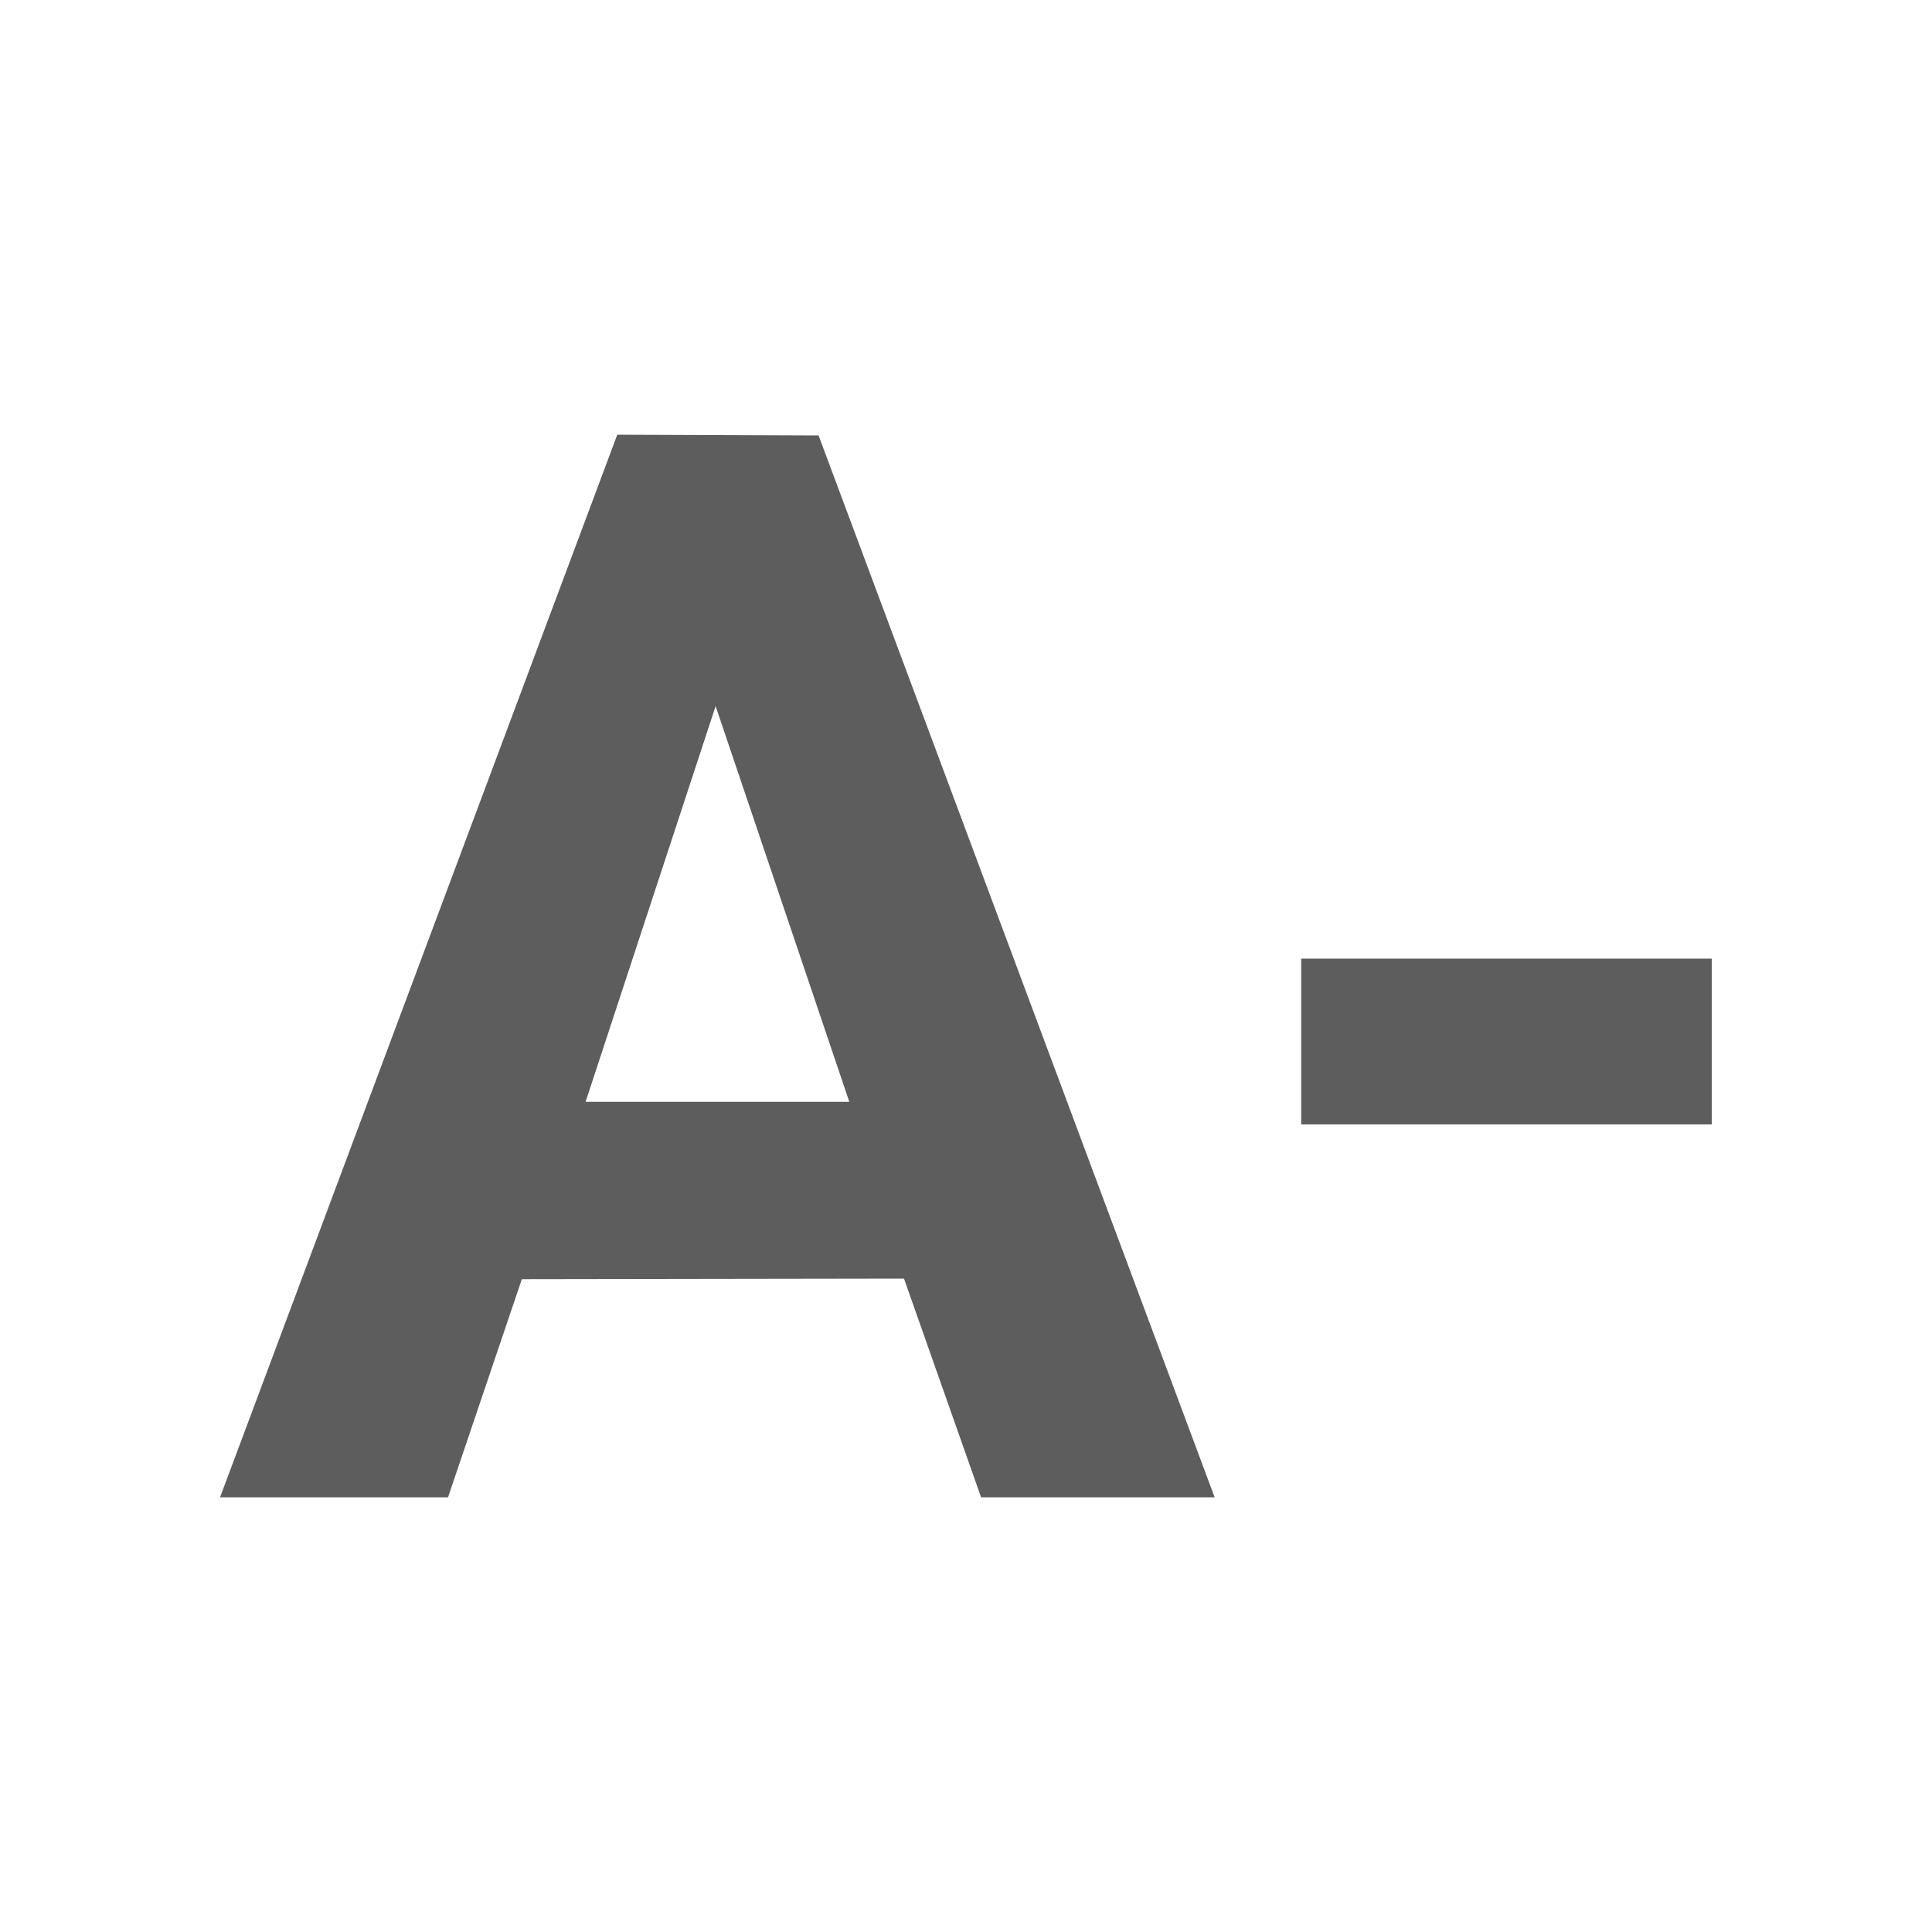 <?xml version="1.0" encoding="UTF-8"?>
<svg id="Camada_1" data-name="Camada 1" xmlns="http://www.w3.org/2000/svg" viewBox="0 0 100 100">
  <defs>
    <style>
      .cls-1 {
        fill: #5d5d5d;
      }
    </style>
  </defs>
  <path class="cls-1" d="M11.39,77.5L31.95,22.5l10.42.04,20.5,54.96h-12.09l-3.99-11.32-19.78.03-3.82,11.29h-11.8ZM43.96,57.03l-6.92-20.48-6.73,20.48h13.65Z"/>
  <rect class="cls-1" x="67.35" y="49.62" width="21.25" height="8.58"/>
</svg>
